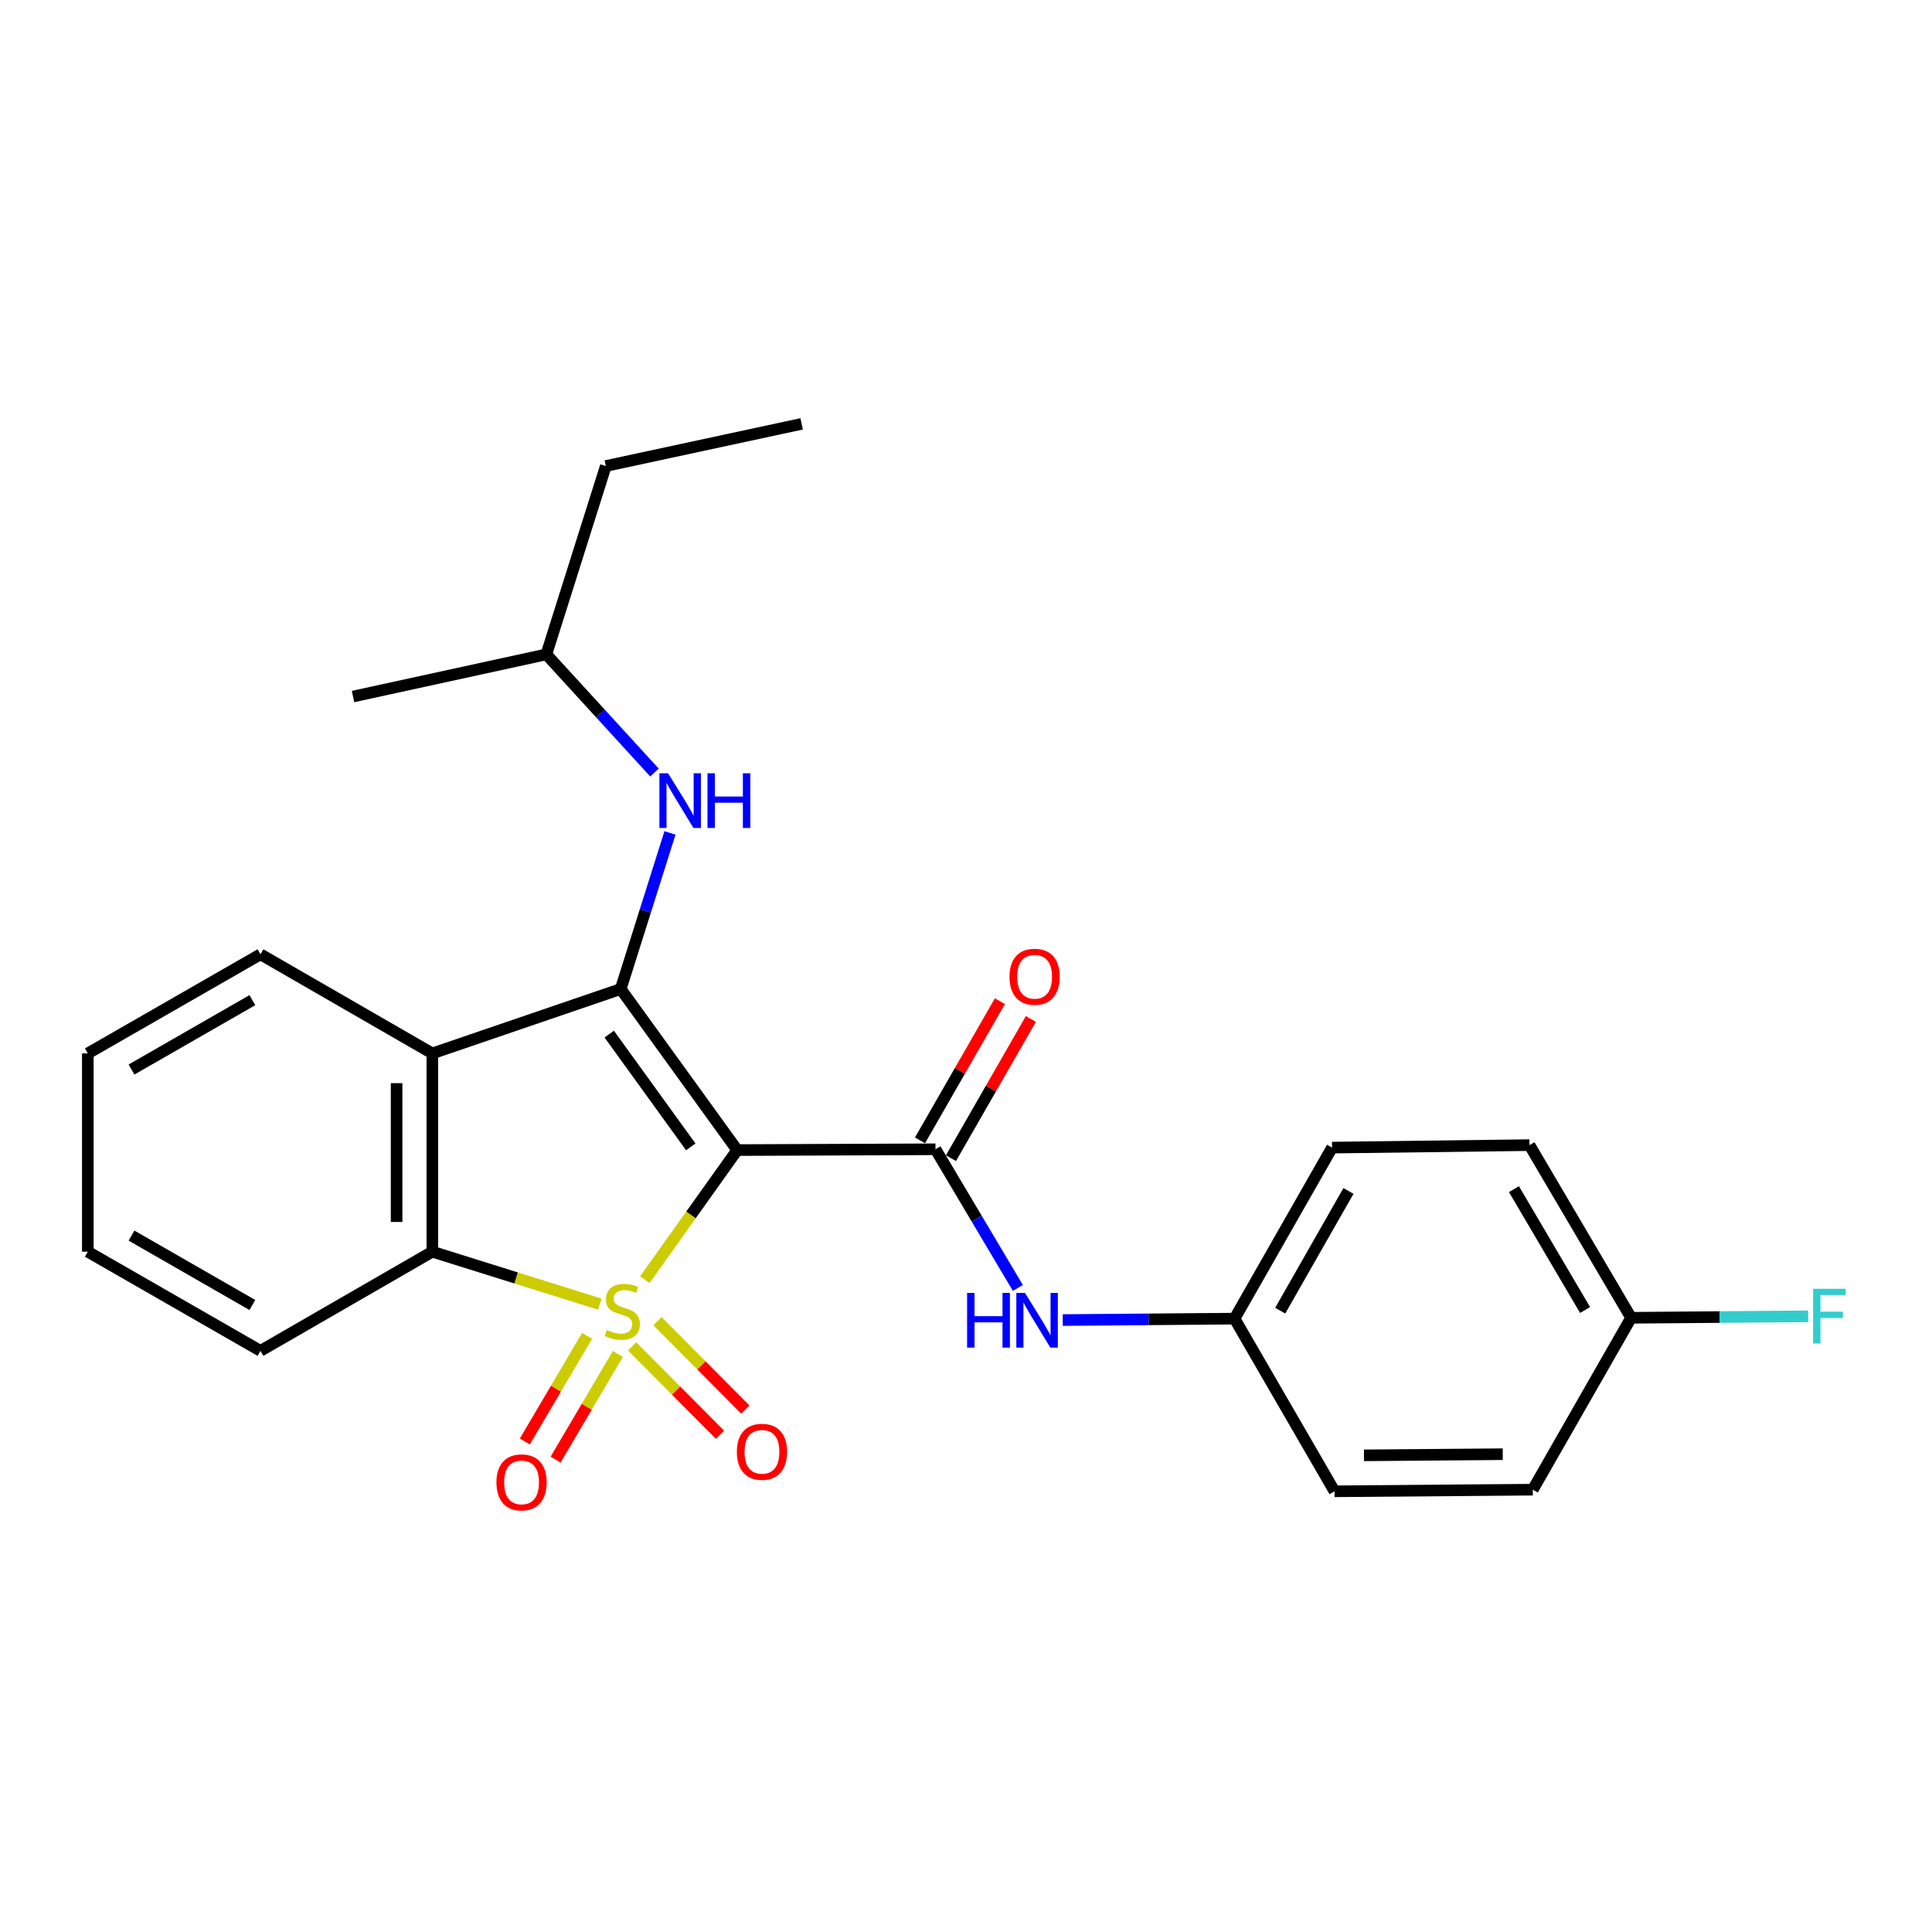 <?xml version='1.0' encoding='iso-8859-1'?>
<svg version='1.1' baseProfile='full'
              xmlns='http://www.w3.org/2000/svg'
                      xmlns:rdkit='http://www.rdkit.org/xml'
                      xmlns:xlink='http://www.w3.org/1999/xlink'
                  xml:space='preserve'
width='1000px' height='1000px' viewBox='0 0 1000 1000'>
<!-- END OF HEADER -->
<rect style='opacity:1.0;fill:#FFFFFF;stroke:none' width='1000' height='1000' x='0' y='0'> </rect>
<path class='bond-0' d='M 333.759,662.347 L 357.662,628.816' style='fill:none;fill-rule:evenodd;stroke:#CCCC00;stroke-width:6px;stroke-linecap:butt;stroke-linejoin:miter;stroke-opacity:1' />
<path class='bond-0' d='M 357.662,628.816 L 381.565,595.285' style='fill:none;fill-rule:evenodd;stroke:#000000;stroke-width:6px;stroke-linecap:butt;stroke-linejoin:miter;stroke-opacity:1' />
<path class='bond-3' d='M 310.462,675.026 L 267.117,661.453' style='fill:none;fill-rule:evenodd;stroke:#CCCC00;stroke-width:6px;stroke-linecap:butt;stroke-linejoin:miter;stroke-opacity:1' />
<path class='bond-3' d='M 267.117,661.453 L 223.772,647.879' style='fill:none;fill-rule:evenodd;stroke:#000000;stroke-width:6px;stroke-linecap:butt;stroke-linejoin:miter;stroke-opacity:1' />
<path class='bond-6' d='M 327.206,696.903 L 349.948,719.774' style='fill:none;fill-rule:evenodd;stroke:#CCCC00;stroke-width:6px;stroke-linecap:butt;stroke-linejoin:miter;stroke-opacity:1' />
<path class='bond-6' d='M 349.948,719.774 L 372.689,742.646' style='fill:none;fill-rule:evenodd;stroke:#FF0000;stroke-width:6px;stroke-linecap:butt;stroke-linejoin:miter;stroke-opacity:1' />
<path class='bond-6' d='M 340.317,683.866 L 363.059,706.737' style='fill:none;fill-rule:evenodd;stroke:#CCCC00;stroke-width:6px;stroke-linecap:butt;stroke-linejoin:miter;stroke-opacity:1' />
<path class='bond-6' d='M 363.059,706.737 L 385.801,729.608' style='fill:none;fill-rule:evenodd;stroke:#FF0000;stroke-width:6px;stroke-linecap:butt;stroke-linejoin:miter;stroke-opacity:1' />
<path class='bond-7' d='M 303.871,691.431 L 287.758,718.774' style='fill:none;fill-rule:evenodd;stroke:#CCCC00;stroke-width:6px;stroke-linecap:butt;stroke-linejoin:miter;stroke-opacity:1' />
<path class='bond-7' d='M 287.758,718.774 L 271.645,746.116' style='fill:none;fill-rule:evenodd;stroke:#FF0000;stroke-width:6px;stroke-linecap:butt;stroke-linejoin:miter;stroke-opacity:1' />
<path class='bond-7' d='M 319.801,700.818 L 303.688,728.161' style='fill:none;fill-rule:evenodd;stroke:#CCCC00;stroke-width:6px;stroke-linecap:butt;stroke-linejoin:miter;stroke-opacity:1' />
<path class='bond-7' d='M 303.688,728.161 L 287.575,755.504' style='fill:none;fill-rule:evenodd;stroke:#FF0000;stroke-width:6px;stroke-linecap:butt;stroke-linejoin:miter;stroke-opacity:1' />
<path class='bond-1' d='M 381.565,595.285 L 321.277,511.915' style='fill:none;fill-rule:evenodd;stroke:#000000;stroke-width:6px;stroke-linecap:butt;stroke-linejoin:miter;stroke-opacity:1' />
<path class='bond-1' d='M 357.538,593.615 L 315.337,535.255' style='fill:none;fill-rule:evenodd;stroke:#000000;stroke-width:6px;stroke-linecap:butt;stroke-linejoin:miter;stroke-opacity:1' />
<path class='bond-2' d='M 381.565,595.285 L 484.206,594.864' style='fill:none;fill-rule:evenodd;stroke:#000000;stroke-width:6px;stroke-linecap:butt;stroke-linejoin:miter;stroke-opacity:1' />
<path class='bond-5' d='M 321.277,511.915 L 334.027,471.516' style='fill:none;fill-rule:evenodd;stroke:#000000;stroke-width:6px;stroke-linecap:butt;stroke-linejoin:miter;stroke-opacity:1' />
<path class='bond-5' d='M 334.027,471.516 L 346.777,431.116' style='fill:none;fill-rule:evenodd;stroke:#0000FF;stroke-width:6px;stroke-linecap:butt;stroke-linejoin:miter;stroke-opacity:1' />
<path class='bond-25' d='M 321.277,511.915 L 223.772,545.249' style='fill:none;fill-rule:evenodd;stroke:#000000;stroke-width:6px;stroke-linecap:butt;stroke-linejoin:miter;stroke-opacity:1' />
<path class='bond-8' d='M 484.206,594.864 L 505.527,630.75' style='fill:none;fill-rule:evenodd;stroke:#000000;stroke-width:6px;stroke-linecap:butt;stroke-linejoin:miter;stroke-opacity:1' />
<path class='bond-8' d='M 505.527,630.75 L 526.848,666.637' style='fill:none;fill-rule:evenodd;stroke:#0000FF;stroke-width:6px;stroke-linecap:butt;stroke-linejoin:miter;stroke-opacity:1' />
<path class='bond-9' d='M 492.224,599.467 L 512.902,563.445' style='fill:none;fill-rule:evenodd;stroke:#000000;stroke-width:6px;stroke-linecap:butt;stroke-linejoin:miter;stroke-opacity:1' />
<path class='bond-9' d='M 512.902,563.445 L 533.581,527.424' style='fill:none;fill-rule:evenodd;stroke:#FF0000;stroke-width:6px;stroke-linecap:butt;stroke-linejoin:miter;stroke-opacity:1' />
<path class='bond-9' d='M 476.188,590.261 L 496.867,554.24' style='fill:none;fill-rule:evenodd;stroke:#000000;stroke-width:6px;stroke-linecap:butt;stroke-linejoin:miter;stroke-opacity:1' />
<path class='bond-9' d='M 496.867,554.24 L 517.546,518.218' style='fill:none;fill-rule:evenodd;stroke:#FF0000;stroke-width:6px;stroke-linecap:butt;stroke-linejoin:miter;stroke-opacity:1' />
<path class='bond-4' d='M 223.772,647.879 L 223.772,545.249' style='fill:none;fill-rule:evenodd;stroke:#000000;stroke-width:6px;stroke-linecap:butt;stroke-linejoin:miter;stroke-opacity:1' />
<path class='bond-4' d='M 205.282,632.485 L 205.282,560.643' style='fill:none;fill-rule:evenodd;stroke:#000000;stroke-width:6px;stroke-linecap:butt;stroke-linejoin:miter;stroke-opacity:1' />
<path class='bond-13' d='M 223.772,647.879 L 134.824,699.2' style='fill:none;fill-rule:evenodd;stroke:#000000;stroke-width:6px;stroke-linecap:butt;stroke-linejoin:miter;stroke-opacity:1' />
<path class='bond-12' d='M 223.772,545.249 L 134.824,493.949' style='fill:none;fill-rule:evenodd;stroke:#000000;stroke-width:6px;stroke-linecap:butt;stroke-linejoin:miter;stroke-opacity:1' />
<path class='bond-19' d='M 338.747,399.86 L 310.767,369.281' style='fill:none;fill-rule:evenodd;stroke:#0000FF;stroke-width:6px;stroke-linecap:butt;stroke-linejoin:miter;stroke-opacity:1' />
<path class='bond-19' d='M 310.767,369.281 L 282.786,338.703' style='fill:none;fill-rule:evenodd;stroke:#000000;stroke-width:6px;stroke-linecap:butt;stroke-linejoin:miter;stroke-opacity:1' />
<path class='bond-10' d='M 550.085,683.261 L 594.542,682.894' style='fill:none;fill-rule:evenodd;stroke:#0000FF;stroke-width:6px;stroke-linecap:butt;stroke-linejoin:miter;stroke-opacity:1' />
<path class='bond-10' d='M 594.542,682.894 L 638.999,682.528' style='fill:none;fill-rule:evenodd;stroke:#000000;stroke-width:6px;stroke-linecap:butt;stroke-linejoin:miter;stroke-opacity:1' />
<path class='bond-15' d='M 638.999,682.528 L 690.741,771.897' style='fill:none;fill-rule:evenodd;stroke:#000000;stroke-width:6px;stroke-linecap:butt;stroke-linejoin:miter;stroke-opacity:1' />
<path class='bond-16' d='M 638.999,682.528 L 689.467,594.001' style='fill:none;fill-rule:evenodd;stroke:#000000;stroke-width:6px;stroke-linecap:butt;stroke-linejoin:miter;stroke-opacity:1' />
<path class='bond-16' d='M 662.633,678.406 L 697.96,616.438' style='fill:none;fill-rule:evenodd;stroke:#000000;stroke-width:6px;stroke-linecap:butt;stroke-linejoin:miter;stroke-opacity:1' />
<path class='bond-11' d='M 844.261,682.086 L 791.666,592.717' style='fill:none;fill-rule:evenodd;stroke:#000000;stroke-width:6px;stroke-linecap:butt;stroke-linejoin:miter;stroke-opacity:1' />
<path class='bond-11' d='M 820.436,678.059 L 783.62,615.501' style='fill:none;fill-rule:evenodd;stroke:#000000;stroke-width:6px;stroke-linecap:butt;stroke-linejoin:miter;stroke-opacity:1' />
<path class='bond-14' d='M 844.261,682.086 L 890.083,681.706' style='fill:none;fill-rule:evenodd;stroke:#000000;stroke-width:6px;stroke-linecap:butt;stroke-linejoin:miter;stroke-opacity:1' />
<path class='bond-14' d='M 890.083,681.706 L 935.906,681.325' style='fill:none;fill-rule:evenodd;stroke:#33CCCC;stroke-width:6px;stroke-linecap:butt;stroke-linejoin:miter;stroke-opacity:1' />
<path class='bond-27' d='M 844.261,682.086 L 793.372,771.055' style='fill:none;fill-rule:evenodd;stroke:#000000;stroke-width:6px;stroke-linecap:butt;stroke-linejoin:miter;stroke-opacity:1' />
<path class='bond-26' d='M 134.824,493.949 L 45.455,545.249' style='fill:none;fill-rule:evenodd;stroke:#000000;stroke-width:6px;stroke-linecap:butt;stroke-linejoin:miter;stroke-opacity:1' />
<path class='bond-26' d='M 130.623,517.68 L 68.065,553.59' style='fill:none;fill-rule:evenodd;stroke:#000000;stroke-width:6px;stroke-linecap:butt;stroke-linejoin:miter;stroke-opacity:1' />
<path class='bond-23' d='M 134.824,699.2 L 45.455,647.879' style='fill:none;fill-rule:evenodd;stroke:#000000;stroke-width:6px;stroke-linecap:butt;stroke-linejoin:miter;stroke-opacity:1' />
<path class='bond-23' d='M 130.626,675.467 L 68.068,639.543' style='fill:none;fill-rule:evenodd;stroke:#000000;stroke-width:6px;stroke-linecap:butt;stroke-linejoin:miter;stroke-opacity:1' />
<path class='bond-18' d='M 690.741,771.897 L 793.372,771.055' style='fill:none;fill-rule:evenodd;stroke:#000000;stroke-width:6px;stroke-linecap:butt;stroke-linejoin:miter;stroke-opacity:1' />
<path class='bond-18' d='M 705.984,753.281 L 777.825,752.692' style='fill:none;fill-rule:evenodd;stroke:#000000;stroke-width:6px;stroke-linecap:butt;stroke-linejoin:miter;stroke-opacity:1' />
<path class='bond-17' d='M 689.467,594.001 L 791.666,592.717' style='fill:none;fill-rule:evenodd;stroke:#000000;stroke-width:6px;stroke-linecap:butt;stroke-linejoin:miter;stroke-opacity:1' />
<path class='bond-20' d='M 282.786,338.703 L 313.572,241.209' style='fill:none;fill-rule:evenodd;stroke:#000000;stroke-width:6px;stroke-linecap:butt;stroke-linejoin:miter;stroke-opacity:1' />
<path class='bond-21' d='M 282.786,338.703 L 182.734,360.522' style='fill:none;fill-rule:evenodd;stroke:#000000;stroke-width:6px;stroke-linecap:butt;stroke-linejoin:miter;stroke-opacity:1' />
<path class='bond-24' d='M 313.572,241.209 L 414.929,219.39' style='fill:none;fill-rule:evenodd;stroke:#000000;stroke-width:6px;stroke-linecap:butt;stroke-linejoin:miter;stroke-opacity:1' />
<path class='bond-22' d='M 45.455,545.249 L 45.455,647.879' style='fill:none;fill-rule:evenodd;stroke:#000000;stroke-width:6px;stroke-linecap:butt;stroke-linejoin:miter;stroke-opacity:1' />
<path  class='atom-0' d='M 314.119 688.396
Q 314.439 688.516, 315.759 689.076
Q 317.079 689.636, 318.519 689.996
Q 319.999 690.316, 321.439 690.316
Q 324.119 690.316, 325.679 689.036
Q 327.239 687.716, 327.239 685.436
Q 327.239 683.876, 326.439 682.916
Q 325.679 681.956, 324.479 681.436
Q 323.279 680.916, 321.279 680.316
Q 318.759 679.556, 317.239 678.836
Q 315.759 678.116, 314.679 676.596
Q 313.639 675.076, 313.639 672.516
Q 313.639 668.956, 316.039 666.756
Q 318.479 664.556, 323.279 664.556
Q 326.559 664.556, 330.279 666.116
L 329.359 669.196
Q 325.959 667.796, 323.399 667.796
Q 320.639 667.796, 319.119 668.956
Q 317.599 670.076, 317.639 672.036
Q 317.639 673.556, 318.399 674.476
Q 319.199 675.396, 320.319 675.916
Q 321.479 676.436, 323.399 677.036
Q 325.959 677.836, 327.479 678.636
Q 328.999 679.436, 330.079 681.076
Q 331.199 682.676, 331.199 685.436
Q 331.199 689.356, 328.559 691.476
Q 325.959 693.556, 321.599 693.556
Q 319.079 693.556, 317.159 692.996
Q 315.279 692.476, 313.039 691.556
L 314.119 688.396
' fill='#CCCC00'/>
<path  class='atom-6' d='M 345.792 400.24
L 355.072 415.24
Q 355.992 416.72, 357.472 419.4
Q 358.952 422.08, 359.032 422.24
L 359.032 400.24
L 362.792 400.24
L 362.792 428.56
L 358.912 428.56
L 348.952 412.16
Q 347.792 410.24, 346.552 408.04
Q 345.352 405.84, 344.992 405.16
L 344.992 428.56
L 341.312 428.56
L 341.312 400.24
L 345.792 400.24
' fill='#0000FF'/>
<path  class='atom-6' d='M 366.192 400.24
L 370.032 400.24
L 370.032 412.28
L 384.512 412.28
L 384.512 400.24
L 388.352 400.24
L 388.352 428.56
L 384.512 428.56
L 384.512 415.48
L 370.032 415.48
L 370.032 428.56
L 366.192 428.56
L 366.192 400.24
' fill='#0000FF'/>
<path  class='atom-7' d='M 381.395 751.443
Q 381.395 744.643, 384.755 740.843
Q 388.115 737.043, 394.395 737.043
Q 400.675 737.043, 404.035 740.843
Q 407.395 744.643, 407.395 751.443
Q 407.395 758.323, 403.995 762.243
Q 400.595 766.123, 394.395 766.123
Q 388.155 766.123, 384.755 762.243
Q 381.395 758.363, 381.395 751.443
M 394.395 762.923
Q 398.715 762.923, 401.035 760.043
Q 403.395 757.123, 403.395 751.443
Q 403.395 745.883, 401.035 743.083
Q 398.715 740.243, 394.395 740.243
Q 390.075 740.243, 387.715 743.043
Q 385.395 745.843, 385.395 751.443
Q 385.395 757.163, 387.715 760.043
Q 390.075 762.923, 394.395 762.923
' fill='#FF0000'/>
<path  class='atom-8' d='M 256.956 767.272
Q 256.956 760.472, 260.316 756.672
Q 263.676 752.872, 269.956 752.872
Q 276.236 752.872, 279.596 756.672
Q 282.956 760.472, 282.956 767.272
Q 282.956 774.152, 279.556 778.072
Q 276.156 781.952, 269.956 781.952
Q 263.716 781.952, 260.316 778.072
Q 256.956 774.192, 256.956 767.272
M 269.956 778.752
Q 274.276 778.752, 276.596 775.872
Q 278.956 772.952, 278.956 767.272
Q 278.956 761.712, 276.596 758.912
Q 274.276 756.072, 269.956 756.072
Q 265.636 756.072, 263.276 758.872
Q 260.956 761.672, 260.956 767.272
Q 260.956 772.992, 263.276 775.872
Q 265.636 778.752, 269.956 778.752
' fill='#FF0000'/>
<path  class='atom-9' d='M 500.57 669.21
L 504.41 669.21
L 504.41 681.25
L 518.89 681.25
L 518.89 669.21
L 522.73 669.21
L 522.73 697.53
L 518.89 697.53
L 518.89 684.45
L 504.41 684.45
L 504.41 697.53
L 500.57 697.53
L 500.57 669.21
' fill='#0000FF'/>
<path  class='atom-9' d='M 530.53 669.21
L 539.81 684.21
Q 540.73 685.69, 542.21 688.37
Q 543.69 691.05, 543.77 691.21
L 543.77 669.21
L 547.53 669.21
L 547.53 697.53
L 543.65 697.53
L 533.69 681.13
Q 532.53 679.21, 531.29 677.01
Q 530.09 674.81, 529.73 674.13
L 529.73 697.53
L 526.05 697.53
L 526.05 669.21
L 530.53 669.21
' fill='#0000FF'/>
<path  class='atom-10' d='M 522.516 505.565
Q 522.516 498.765, 525.876 494.965
Q 529.236 491.165, 535.516 491.165
Q 541.796 491.165, 545.156 494.965
Q 548.516 498.765, 548.516 505.565
Q 548.516 512.445, 545.116 516.365
Q 541.716 520.245, 535.516 520.245
Q 529.276 520.245, 525.876 516.365
Q 522.516 512.485, 522.516 505.565
M 535.516 517.045
Q 539.836 517.045, 542.156 514.165
Q 544.516 511.245, 544.516 505.565
Q 544.516 500.005, 542.156 497.205
Q 539.836 494.365, 535.516 494.365
Q 531.196 494.365, 528.836 497.165
Q 526.516 499.965, 526.516 505.565
Q 526.516 511.285, 528.836 514.165
Q 531.196 517.045, 535.516 517.045
' fill='#FF0000'/>
<path  class='atom-15' d='M 938.471 667.074
L 955.311 667.074
L 955.311 670.314
L 942.271 670.314
L 942.271 678.914
L 953.871 678.914
L 953.871 682.194
L 942.271 682.194
L 942.271 695.394
L 938.471 695.394
L 938.471 667.074
' fill='#33CCCC'/>
</svg>
